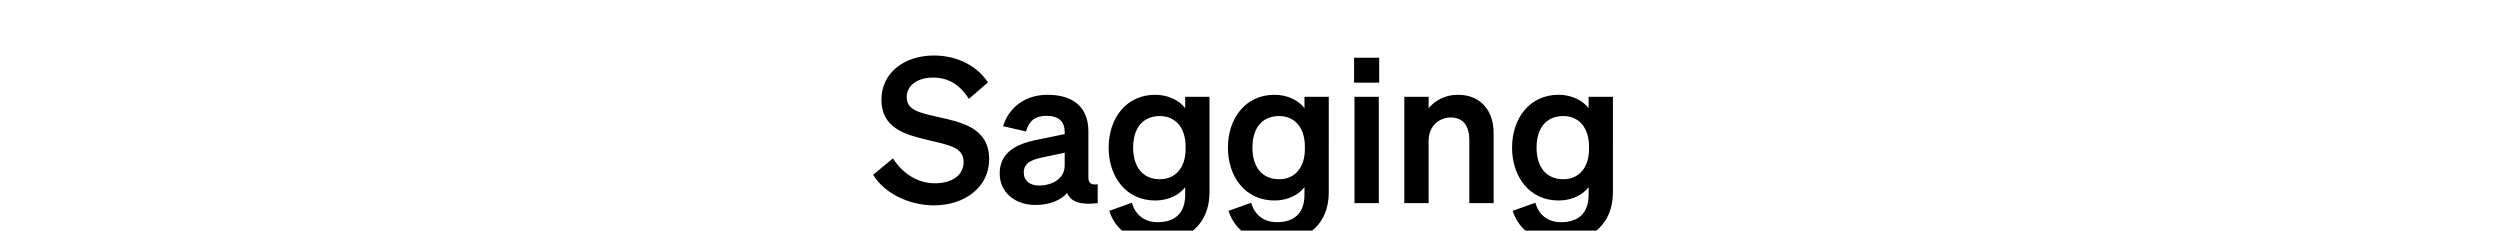<svg width="271" height="25" viewBox="0 0 271 25" xmlns="http://www.w3.org/2000/svg"><path d="M94.645 18.947c1.23 2.02 3.907 3.314 6.608 3.314 3.249 0 5.971-1.91 5.971-5.005 0-3.425-3.052-4.017-5.598-4.588-2.13-.483-3.337-.769-3.337-2.152 0-1.25 1.164-2.107 2.854-2.107 1.844 0 3.008.944 3.886 2.305l2.063-1.778c-1.053-1.647-3.161-2.92-5.861-2.92-3.184 0-5.686 1.866-5.686 4.786 0 3.073 2.546 3.776 4.917 4.347 2.35.57 3.996.79 3.996 2.393 0 1.514-1.34 2.327-3.117 2.327-1.8 0-3.447-.988-4.545-2.7zm17.606 3.27c1.493 0 2.7-.482 3.425-1.295.395.944 1.405 1.318 3.315 1.098v-2.042c-.724.088-1.01-.11-1.01-.768v-4.962c0-2.656-1.668-3.973-4.434-3.973-2.547 0-4.237 1.493-4.808 3.403l2.48.57c.308-1.12.966-1.69 2.218-1.69 1.405 0 1.976.68 1.976 1.778v.198l-3.184.658c-2.217.462-3.863 1.427-3.863 3.623 0 2.063 1.69 3.403 3.885 3.403zm3.162-4.258c0 1.405-1.361 2.151-2.766 2.151-1.01 0-1.669-.505-1.669-1.405 0-1.032.834-1.383 1.954-1.625l2.48-.526zm15.696 2.897V10.494h-2.634v1.23c-.615-.812-1.8-1.45-3.25-1.45-3.16 0-5.048 2.57-5.048 5.73 0 3.162 1.888 5.73 5.049 5.73 1.47 0 2.634-.636 3.249-1.448v.812c0 2.107-1.208 2.986-2.986 2.986-1.449 0-2.437-.813-2.788-2.108l-2.459.878c.725 2.24 2.59 3.36 5.247 3.36 3.293 0 5.62-1.955 5.62-5.358zm-2.59-4.961v.263c0 2.064-1.142 3.271-2.788 3.271-1.822 0-2.898-1.295-2.898-3.424 0-2.152 1.076-3.425 2.898-3.425 1.646 0 2.788 1.207 2.788 3.315zm15.52 4.961V10.494h-2.634v1.23c-.614-.812-1.8-1.45-3.249-1.45-3.16 0-5.049 2.57-5.049 5.73 0 3.162 1.888 5.73 5.05 5.73 1.47 0 2.634-.636 3.248-1.448v.812c0 2.107-1.207 2.986-2.985 2.986-1.45 0-2.437-.813-2.788-2.108l-2.46.878c.725 2.24 2.591 3.36 5.248 3.36 3.293 0 5.62-1.955 5.62-5.358zm-2.59-4.961v.263c0 2.064-1.141 3.271-2.788 3.271-1.822 0-2.898-1.295-2.898-3.424 0-2.152 1.076-3.425 2.898-3.425 1.647 0 2.788 1.207 2.788 3.315zm5.335-6.937h2.722v-2.7h-2.722zm2.678 1.536h-2.634V22.02h2.634zm2.766 11.526h2.635v-6.762c0-1.646 1.207-2.524 2.393-2.524 1.449 0 2.02 1.032 2.02 2.458v6.828h2.634v-7.596c0-2.48-1.449-4.15-3.864-4.15-1.493 0-2.524.681-3.183 1.45v-1.23h-2.635zm22.613-1.164V10.494h-2.635v1.23c-.615-.812-1.8-1.45-3.249-1.45-3.161 0-5.05 2.57-5.05 5.73 0 3.162 1.889 5.73 5.05 5.73 1.47 0 2.634-.636 3.25-1.448v.812c0 2.107-1.208 2.986-2.987 2.986-1.448 0-2.436-.813-2.788-2.108l-2.458.878c.724 2.24 2.59 3.36 5.246 3.36 3.293 0 5.62-1.955 5.62-5.358zm-2.591-4.961v.263c0 2.064-1.142 3.271-2.788 3.271-1.822 0-2.898-1.295-2.898-3.424 0-2.152 1.076-3.425 2.898-3.425 1.646 0 2.788 1.207 2.788 3.315z"/></svg>